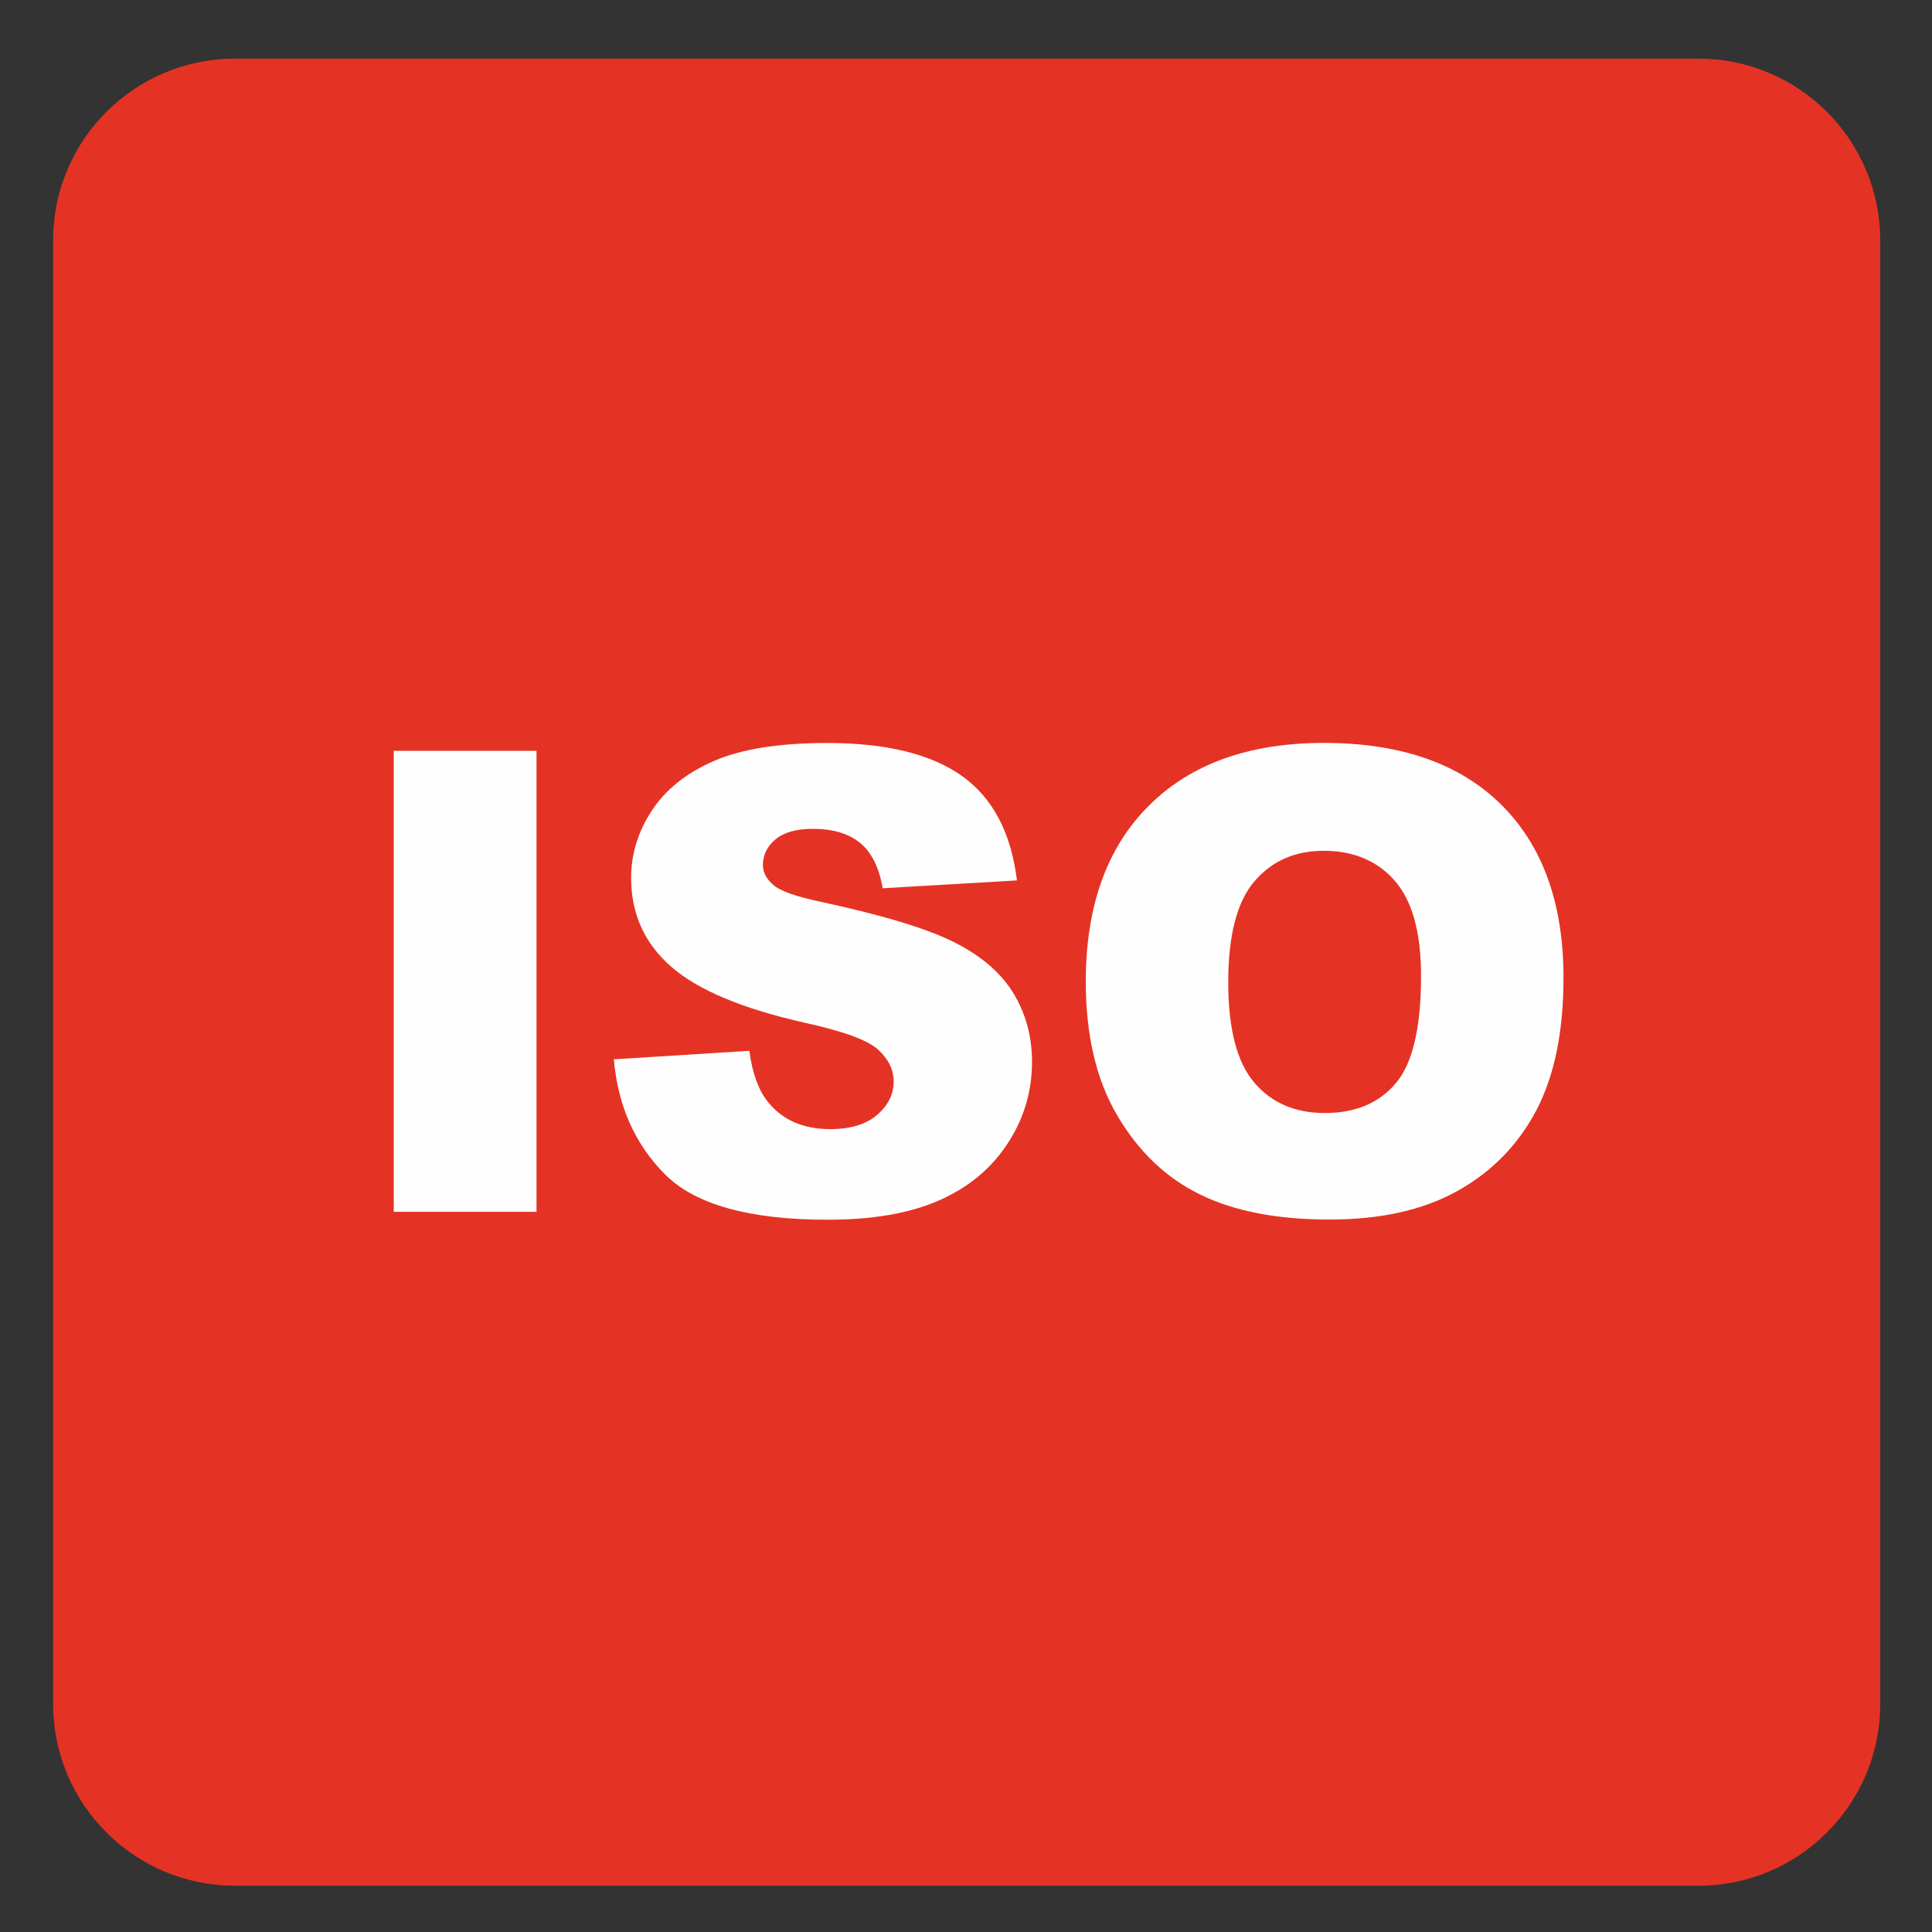 <?xml version="1.0" encoding="iso-8859-1"?>
<!-- Generator: Adobe Illustrator 27.4.1, SVG Export Plug-In . SVG Version: 6.00 Build 0)  -->
<svg version="1.1" xmlns="http://www.w3.org/2000/svg" xmlns:xlink="http://www.w3.org/1999/xlink" x="0px" y="0px"
	 viewBox="0 0 30 30" style="enable-background:new 0 0 30 30;" xml:space="preserve">
<rect x="0" y="0" width="30" height="30" fill="#333333" stroke="none"/>
<g id="_x31_0080000028_x5F_ISO_x5F_metrikus.svg">
	<g>
		<path style="fill:#E43324;" d="M26.374,0.911H3.647c-1.557,0-2.822,1.263-2.822,2.821V26.46c0,1.556,1.265,2.821,2.822,2.821
			h22.728c1.557,0,2.821-1.265,2.821-2.821V3.732C29.195,2.174,27.931,0.911,26.374,0.911"/>
	</g>
	<g>
		<path style="fill:#FFFEFE;" d="M6.114,11.659h2.217v7.158H6.114V11.659z"/>
		<path style="fill:#FFFEFE;" d="M9.532,16.449l2.104-0.132c0.045,0.341,0.138,0.602,0.278,0.781
			c0.228,0.29,0.553,0.435,0.977,0.435c0.316,0,0.559-0.074,0.73-0.222c0.171-0.148,0.256-0.32,0.256-0.516
			c0-0.186-0.082-0.351-0.244-0.498s-0.541-0.285-1.133-0.415c-0.97-0.218-1.662-0.508-2.075-0.869
			C10.009,14.652,9.8,14.191,9.8,13.631c0-0.368,0.106-0.715,0.32-1.042s0.534-0.584,0.962-0.771s1.015-0.281,1.76-0.281
			c0.915,0,1.612,0.17,2.092,0.51s0.766,0.881,0.857,1.624l-2.085,0.122c-0.055-0.322-0.172-0.557-0.349-0.703
			s-0.422-0.22-0.735-0.22c-0.257,0-0.451,0.055-0.581,0.164s-0.195,0.242-0.195,0.398c0,0.114,0.054,0.216,0.161,0.308
			c0.104,0.094,0.352,0.182,0.742,0.264c0.967,0.208,1.659,0.419,2.078,0.632s0.723,0.478,0.913,0.793s0.285,0.669,0.285,1.06
			c0,0.458-0.126,0.882-0.38,1.269c-0.254,0.388-0.609,0.682-1.064,0.882s-1.03,0.3-1.724,0.3c-1.217,0-2.061-0.234-2.529-0.703
			S9.594,17.171,9.532,16.449z"/>
		<path style="fill:#FFFEFE;" d="M16.86,15.242c0-1.168,0.326-2.079,0.977-2.729c0.651-0.651,1.558-0.977,2.72-0.977
			c1.191,0,2.109,0.32,2.754,0.959s0.967,1.536,0.967,2.688c0,0.836-0.141,1.522-0.422,2.058c-0.282,0.535-0.688,0.952-1.221,1.25
			s-1.195,0.446-1.99,0.446c-0.807,0-1.476-0.128-2.004-0.386c-0.529-0.257-0.958-0.664-1.287-1.221
			C17.025,16.775,16.86,16.079,16.86,15.242z M19.072,15.252c0,0.723,0.135,1.242,0.403,1.557c0.269,0.316,0.634,0.474,1.096,0.474
			c0.476,0,0.844-0.154,1.104-0.464c0.261-0.309,0.391-0.864,0.391-1.665c0-0.674-0.136-1.166-0.407-1.477
			c-0.272-0.311-0.641-0.466-1.106-0.466c-0.445,0-0.804,0.158-1.074,0.474C19.208,14.001,19.072,14.523,19.072,15.252z"/>
	</g>
</g>
<g id="Layer_1">
</g>
</svg>
